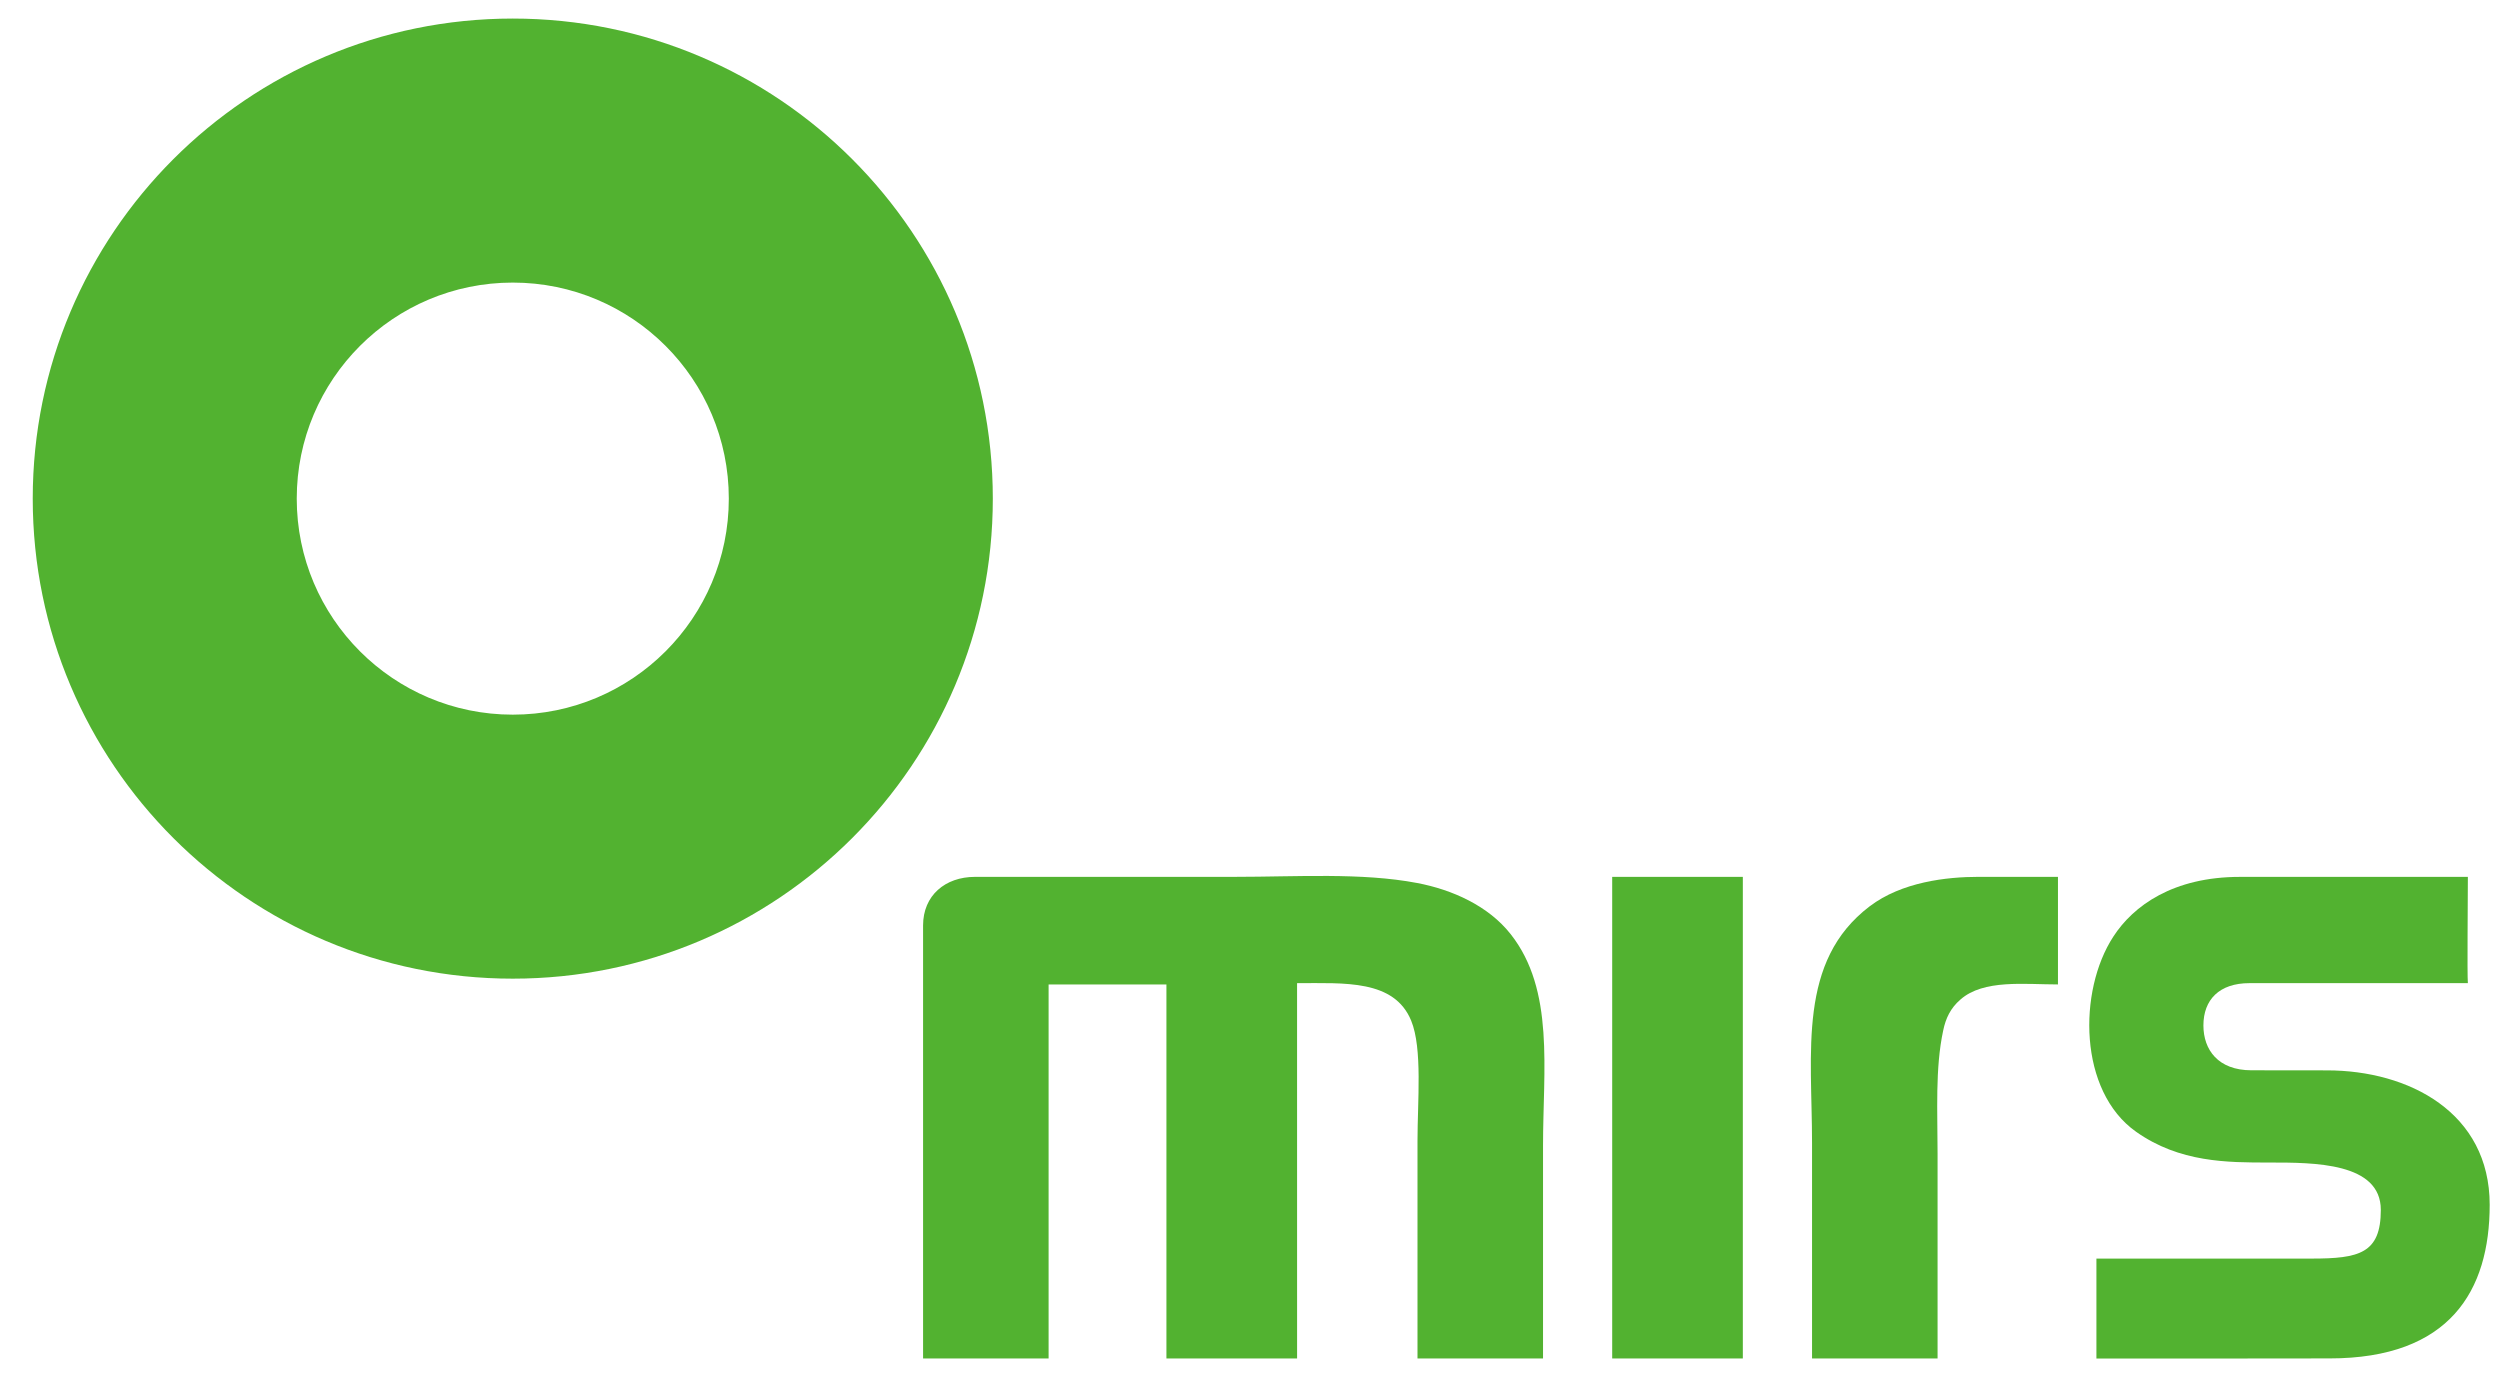 <?xml version="1.0" encoding="UTF-8" standalone="no"?>
<!-- Created with Inkscape (http://www.inkscape.org/) -->

<svg
   xmlns:dc="http://purl.org/dc/elements/1.1/"
   xmlns:cc="http://creativecommons.org/ns#"
   xmlns:rdf="http://www.w3.org/1999/02/22-rdf-syntax-ns#"
   xmlns:svg="http://www.w3.org/2000/svg"
   xmlns="http://www.w3.org/2000/svg"
   xmlns:sodipodi="http://sodipodi.sourceforge.net/DTD/sodipodi-0.dtd"
   xmlns:inkscape="http://www.inkscape.org/namespaces/inkscape"
   width="115.85"
   height="64.09"
   id="svg3611"
   version="1.1"
   inkscape:version="0.47 r22583"
   sodipodi:docname="New document 3">
  <defs
     id="defs3613">
    <inkscape:perspective
       sodipodi:type="inkscape:persp3d"
       inkscape:vp_x="0 : 526.18109 : 1"
       inkscape:vp_y="0 : 1000 : 0"
       inkscape:vp_z="744.09448 : 526.18109 : 1"
       inkscape:persp3d-origin="372.04724 : 350.78739 : 1"
       id="perspective3619" />
    <inkscape:perspective
       id="perspective3602"
       inkscape:persp3d-origin="0.5 : 0.33333333 : 1"
       inkscape:vp_z="1 : 0.5 : 1"
       inkscape:vp_y="0 : 1000 : 0"
       inkscape:vp_x="0 : 0.5 : 1"
       sodipodi:type="inkscape:persp3d" />
  </defs>
  <sodipodi:namedview
     id="base"
     pagecolor="#ffffff"
     bordercolor="#666666"
     borderopacity="1.0"
     inkscape:pageopacity="0.0"
     inkscape:pageshadow="2"
     inkscape:zoom="5.2726882"
     inkscape:cx="56.926875"
     inkscape:cy="31.045876"
     inkscape:document-units="px"
     inkscape:current-layer="layer1"
     showgrid="false"
     inkscape:window-width="1024"
     inkscape:window-height="708"
     inkscape:window-x="-4"
     inkscape:window-y="-4"
     inkscape:window-maximized="1" />
  <g
     inkscape:label="Layer 1"
     inkscape:groupmode="layer"
     id="layer1"
     transform="translate(-254.502,-370.747)">
    <path
       d="m 268.253,393.853 c 0,5.529 4.482,10.011 10.011,10.011 5.529,0 10.011,-4.482 10.011,-10.011 0,-5.53 -4.482,-10.011 -10.011,-10.011 -5.529,0 -10.011,4.481 -10.011,10.011 z m -12.234,0 c 0,-12.286 9.959,-22.246 22.245,-22.246 12.286,0 22.245,9.96 22.245,22.246 0,12.285 -9.959,22.245 -22.245,22.245 -12.286,0 -22.245,-9.96 -22.245,-22.245"
       style="fill:#52b230;fill-opacity:1;fill-rule:nonzero;stroke:none"
       id="path776" />
    <path
       d="m 299.685,411.38 c 4.71,0 8.046,0 12.075,0 2.809,0 5.845,-0.205 8.416,0.286 1.615,0.307 3.294,1.051 4.334,2.374 2.04,2.592 1.496,6.263 1.496,9.805 0,3.284 0,6.57 0,9.854 -1.94,0 -3.877,0 -5.817,0 0,-3.365 0,-6.726 0,-10.091 0,-1.821 0.237,-4.274 -0.294,-5.565 -0.785,-1.91 -3.09,-1.736 -5.287,-1.736 0,0 10e-4,11.658 10e-4,17.392 -2.018,0 -4.036,0 -6.055,0 0,-5.776 0,-11.553 0,-17.332 -1.821,0 -3.639,0 -5.46,0 0,5.776 0,11.556 0,17.332 -1.94,0 -3.877,0 -5.817,0 0,-6.689 0,-12.241 0,-20.067 0,-1.387 1.022,-2.251 2.409,-2.251"
       style="fill:#52b230;fill-opacity:1;fill-rule:nonzero;stroke:none"
       id="path778" />
    <path
       d="m 329.211,411.38 c 2.019,0 4.036,0 6.054,0 0,5.264 0,17.059 0,22.319 -2.018,0 -4.035,0 -6.054,0 0,-5.264 0,-17.055 0,-22.319"
       style="fill:#52b230;fill-opacity:1;fill-rule:nonzero;stroke:none"
       id="path780" />
    <path
       d="m 346.188,411.38 c 1.265,0 2.507,0 3.68,0 0,1.661 0,3.324 0,4.986 -1.55,0 -3.45,-0.245 -4.521,0.701 -0.458,0.396 -0.68,0.864 -0.799,1.44 -0.374,1.746 -0.259,3.754 -0.259,5.694 0,3.165 0,6.334 0,9.498 -1.94,0 -3.877,0 -5.817,0 0,-3.324 0,-6.647 0,-9.973 0,-4.247 -0.676,-8.438 2.671,-10.981 1.484,-1.127 3.561,-1.365 5.045,-1.365"
       style="fill:#52b230;fill-opacity:1;fill-rule:nonzero;stroke:none"
       id="path782" />
    <path
       d="m 358.298,411.38 c 3.52,0 7.045,0 10.565,0 0,1.146 -0.036,4.53 0,4.926 -2.214,0 -7.9,0 -10.119,0 -1.406,0 -2.136,0.772 -2.136,1.96 0,1.127 0.68,2.078 2.224,2.078 1.201,0 2.17,0.004 3.499,0.004 3.803,0 7.543,1.955 7.543,6.229 0,3.976 -1.84,7.119 -7.421,7.119 -1.264,0 -2.529,0.004 -3.799,0.004 -3.601,0 -3.401,0 -7.004,0 0,-0.794 0,-4.63 0,-4.63 0,0 8.325,0 9.973,0 2.196,0 3.206,-0.237 3.206,-2.255 0,-2.197 -3.08,-2.196 -5.165,-2.196 -1.959,0 -4.155,0 -6.174,-1.425 -2.674,-1.887 -2.694,-6.526 -1.061,-9.037 0.931,-1.444 2.784,-2.775 5.87,-2.775"
       style="fill:#52b230;fill-opacity:1;fill-rule:nonzero;stroke:none"
       id="path784" />
  </g>
</svg>
